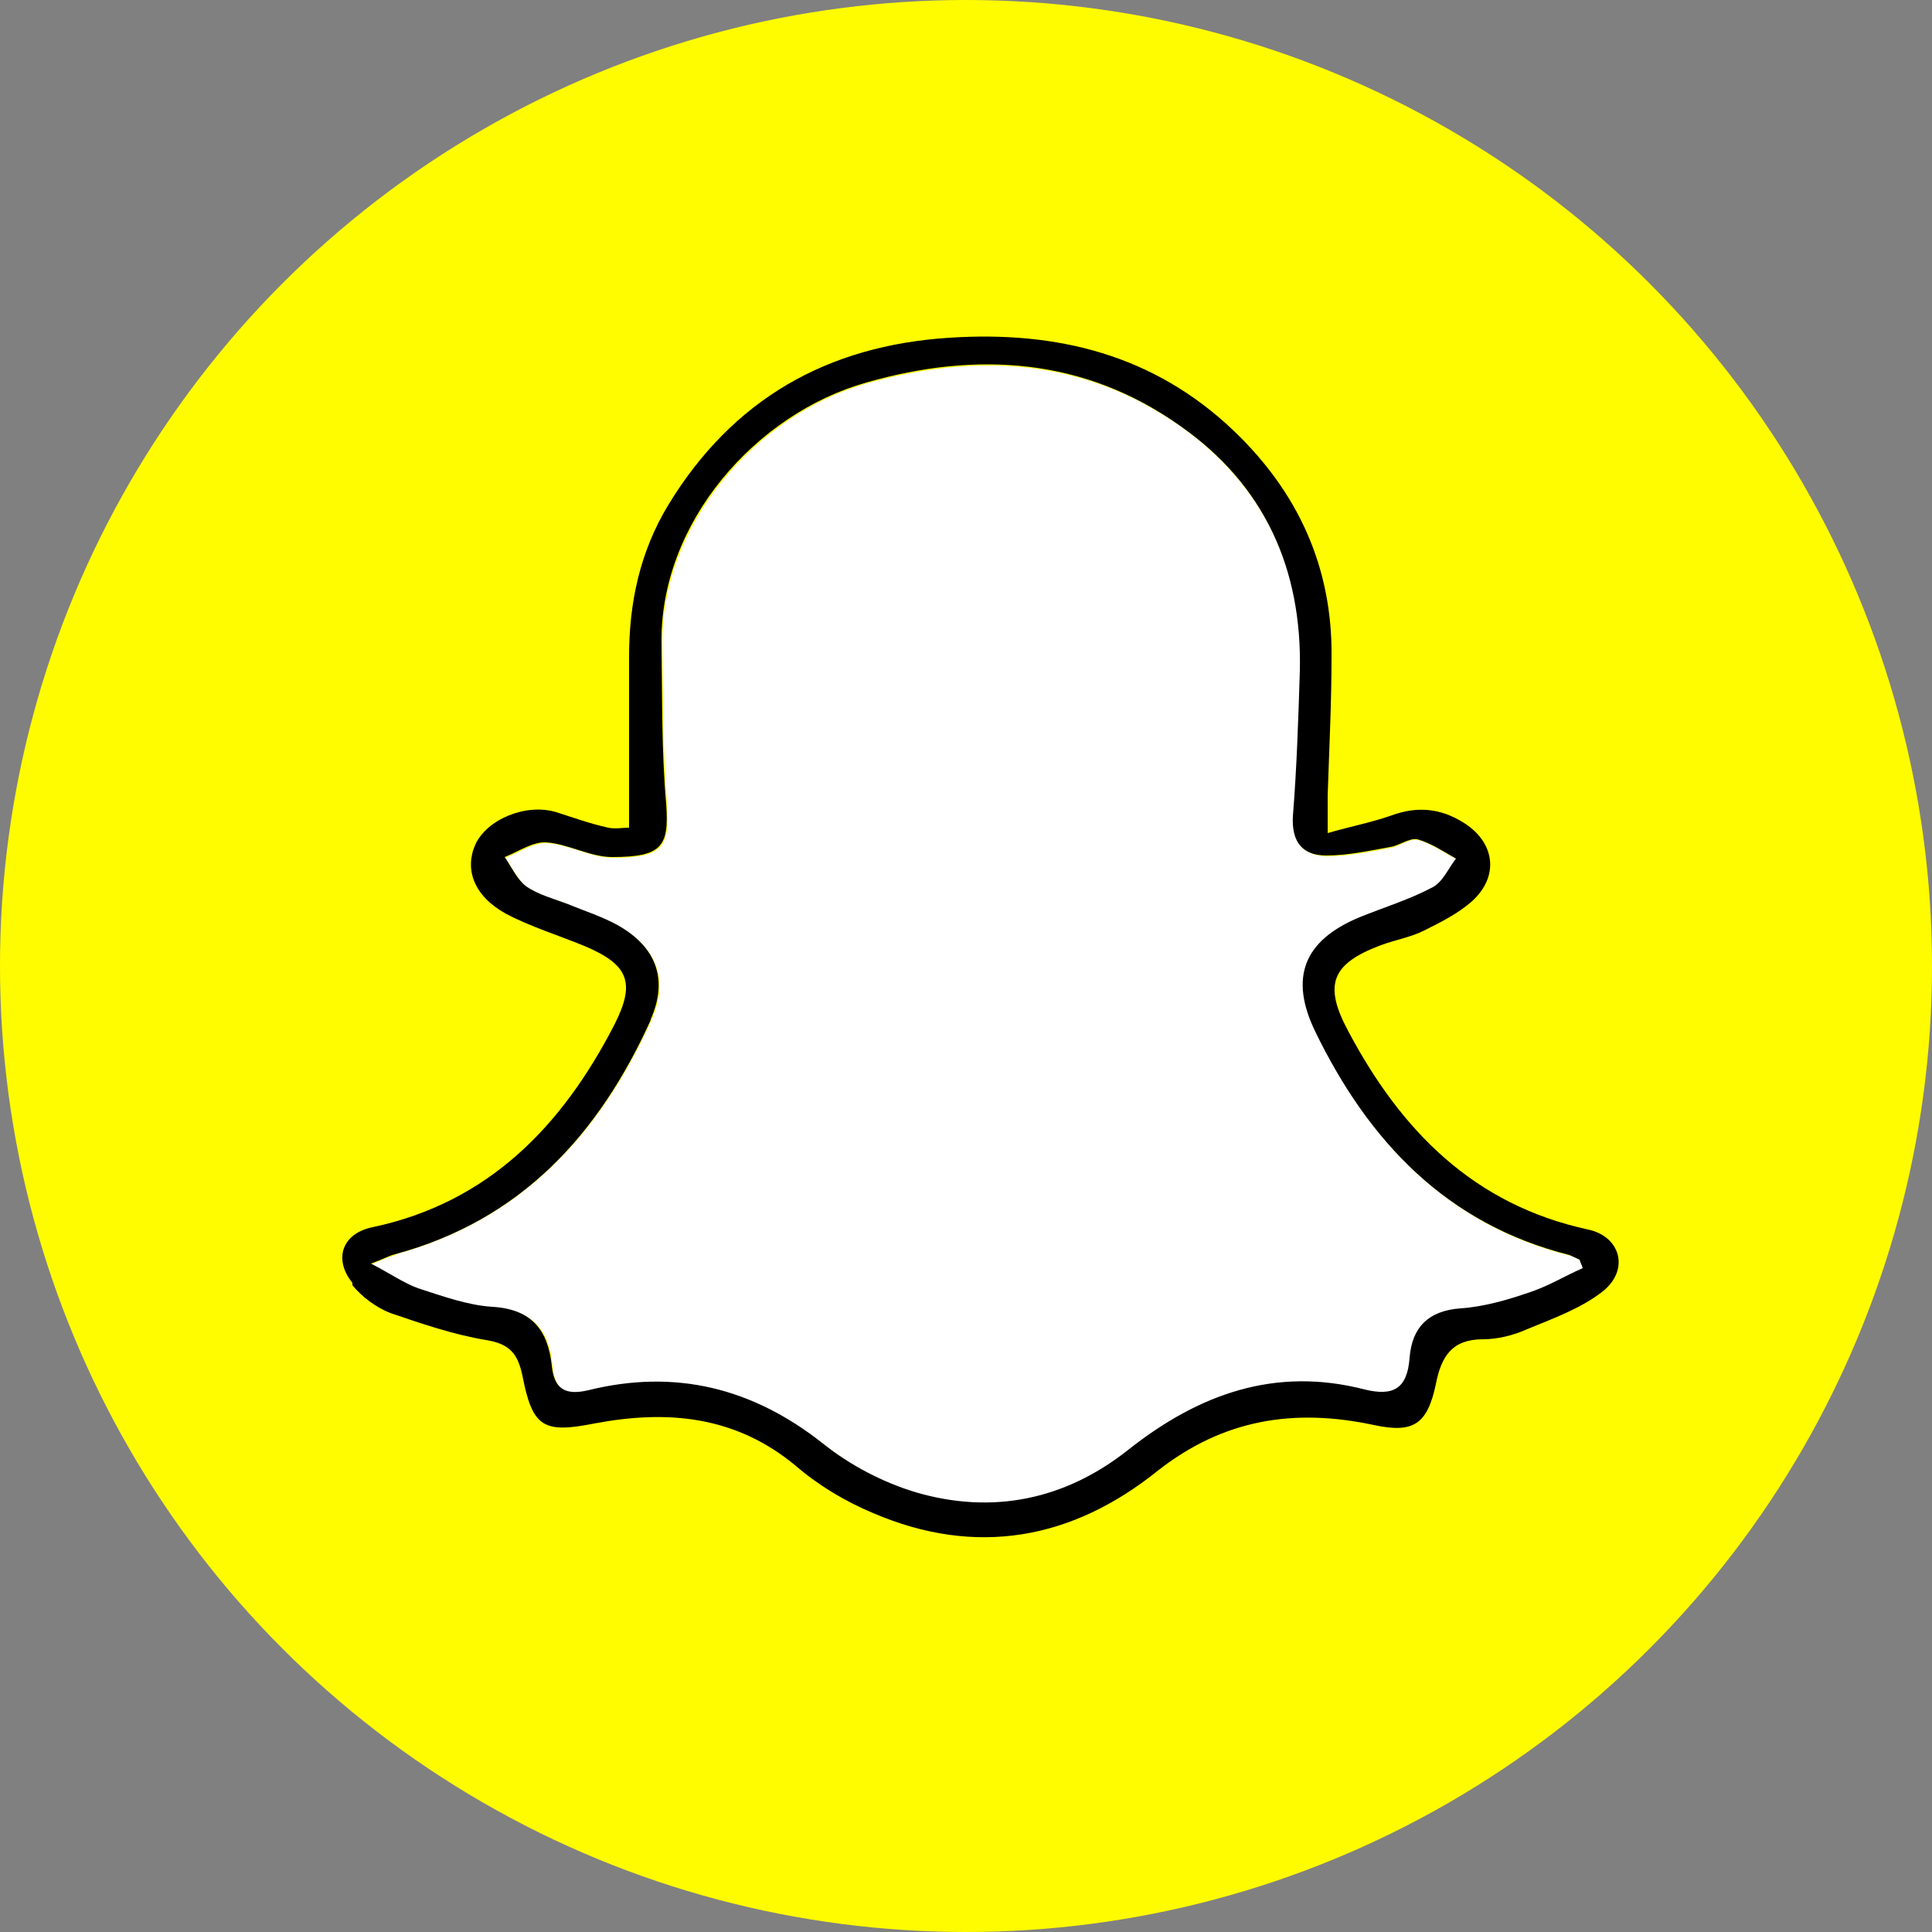 <?xml version="1.0" encoding="UTF-8"?>
<svg xmlns="http://www.w3.org/2000/svg" version="1.1" viewBox="0 0 250 250">
  <rect x="0" y="0" width="250" height="250" fill="#808080" stroke="none"/>
  <defs>
    <style>
      .cls-1 {
        fill: #fffc00;
      }

      .cls-2 {
        fill: #fff;
      }
    </style>
  </defs>
  <!-- Generator: Adobe Illustrator 28.7.1, SVG Export Plug-In . SVG Version: 1.2.0 Build 142)  -->
  <g>
    <g id="Layer_1">
      <circle class="cls-1" cx="125" cy="125" r="125"/>
      <g>
        <path class="cls-2" d="M51.2,162.3c16.2-4.4,26.4-15.5,33.1-30.3,2.3-5.2.7-9.4-4.3-12.2-2-1.1-4.3-1.8-6.4-2.7-1.8-.8-3.8-1.2-5.4-2.3-1.2-.9-1.9-2.5-2.8-3.8,1.8-.7,3.7-2,5.4-1.9,2.9.2,5.7,1.9,8.5,1.9,6.5,0,7.4-1.4,7-6.9-.5-6.9-.5-13.7-.6-20.6-.2-15.8,12.3-29.9,26.5-33.9,14.3-4,28.1-3.2,40.6,5.6,10.8,7.7,15.8,18.5,15.5,31.7-.1,6.3-.4,12.5-.9,18.8-.3,3.4,1.3,5,4.3,5.1,2.8,0,5.6-.6,8.3-1.1,1.2-.2,2.5-1.3,3.5-1,1.8.5,3.3,1.6,5,2.5-1,1.3-1.7,3-3,3.7-3,1.6-6.4,2.5-9.5,3.9-7.2,3-9.1,7.8-5.7,14.8,6.9,14.2,17,24.9,32.9,28.9.5.1.9.4,1.3.6.1.4.3.7.4,1.1-2.2,1.1-4.4,2.4-6.8,3.1-2.9,1-5.9,1.9-9,2.1-4.2.3-6.3,2.5-6.6,6.4-.3,3.9-2.2,5-5.8,4.1-11.6-2.9-21.5.6-30.6,7.8-8.1,6.4-17.5,8.4-27.5,5.5-4.3-1.3-8.5-3.5-12-6.3-9.2-7.2-19.2-9.7-30.4-6.9-3,.7-4.4-.1-4.7-3.2-.4-4.6-2.5-7.3-7.7-7.6-3.2-.2-6.5-1.4-9.6-2.4-1.9-.6-3.6-1.8-6.1-3.2,1.6-.7,2.3-1,3.1-1.2Z"/>
        <path d="M84.2,132c-6.7,14.8-16.8,25.9-33.1,30.3-.8.2-1.4.6-3.1,1.2,2.5,1.3,4.2,2.5,6.1,3.2,3.1,1,6.4,2.2,9.6,2.4,5.1.3,7.2,3,7.7,7.6.3,3,1.7,3.9,4.7,3.2,11.3-2.8,21.3-.3,30.4,6.9,3.5,2.8,7.7,5,12,6.3,9.9,2.9,19.3,1,27.5-5.5,9.1-7.2,19-10.8,30.6-7.8,3.7.9,5.5-.1,5.8-4.1.3-3.9,2.4-6.1,6.6-6.4,3-.2,6.1-1.1,9-2.1,2.4-.8,4.5-2.1,6.8-3.1-.1-.4-.3-.7-.4-1.1-.4-.2-.9-.4-1.3-.6-15.9-4-26-14.7-32.9-28.9-3.4-7-1.5-11.8,5.7-14.8,3.2-1.3,6.5-2.3,9.5-3.9,1.3-.7,2-2.4,3-3.7-1.6-.9-3.2-2-5-2.5-1-.2-2.3.8-3.5,1-2.8.5-5.5,1.1-8.3,1.1-3,0-4.5-1.7-4.3-5.1.5-6.2.7-12.5.9-18.8.3-13.2-4.6-24.1-15.5-31.7-12.4-8.8-26.3-9.7-40.6-5.6-14.2,4-26.8,18.1-26.5,33.9.1,6.9,0,13.8.6,20.6.4,5.5-.5,6.9-7,6.9-2.8,0-5.7-1.7-8.5-1.9-1.8-.1-3.6,1.2-5.4,1.9.9,1.3,1.6,2.9,2.8,3.8,1.6,1.1,3.6,1.6,5.4,2.3,2.2.9,4.4,1.6,6.4,2.7,5,2.8,6.6,7,4.3,12.2ZM45.6,166c-2.5-3.1-1.3-6.4,2.6-7.2,15.1-3.2,24.6-13.2,31.3-26.2,2.8-5.5,1.8-7.8-3.9-10.2-3.4-1.4-7-2.5-10.2-4.2-4.1-2.3-5.3-5.7-3.9-8.9,1.5-3.3,6.6-5.4,10.5-4.2,2.2.7,4.4,1.5,6.7,2,.9.2,1.9,0,2.7,0,0-7.6,0-14.9,0-22.1,0-7,1.4-13.6,5.1-19.7,8.3-13.6,20.5-20.6,36.4-21.6,13.9-.9,26.4,2.2,36.7,12,8.3,7.9,12.8,17.6,12.7,29.2,0,6-.3,12-.5,18,0,1.3,0,2.6,0,4.9,3.1-.9,5.8-1.4,8.3-2.3,3.3-1.2,6.3-.9,9.2.9,4.1,2.5,4.8,6.9,1.2,10.2-1.8,1.6-4,2.7-6.2,3.8-1.8.9-3.7,1.2-5.6,1.9-6.4,2.4-7.5,5.1-4.2,11.2,6.8,12.8,16.2,22.4,31,25.6,4.2.9,5.4,5.2,1.9,8-2.8,2.2-6.4,3.5-9.8,4.9-1.8.8-3.8,1.3-5.7,1.3-4,0-5.4,2.2-6.1,5.8-1.1,5.2-2.9,6.4-8,5.3-10.3-2.2-19.5-.8-28.1,6-11,8.8-23.4,11.1-36.7,5.4-3.6-1.5-7.1-3.6-10-6.1-7.8-6.5-16.6-7.3-26.1-5.5-6.6,1.3-8,.5-9.3-6.2-.6-2.8-1.6-4.1-4.7-4.6-4.2-.7-8.3-2.1-12.4-3.5-1.8-.7-3.7-2.1-4.9-3.6Z"/>
      </g>
    </g>
  </g>
</svg>